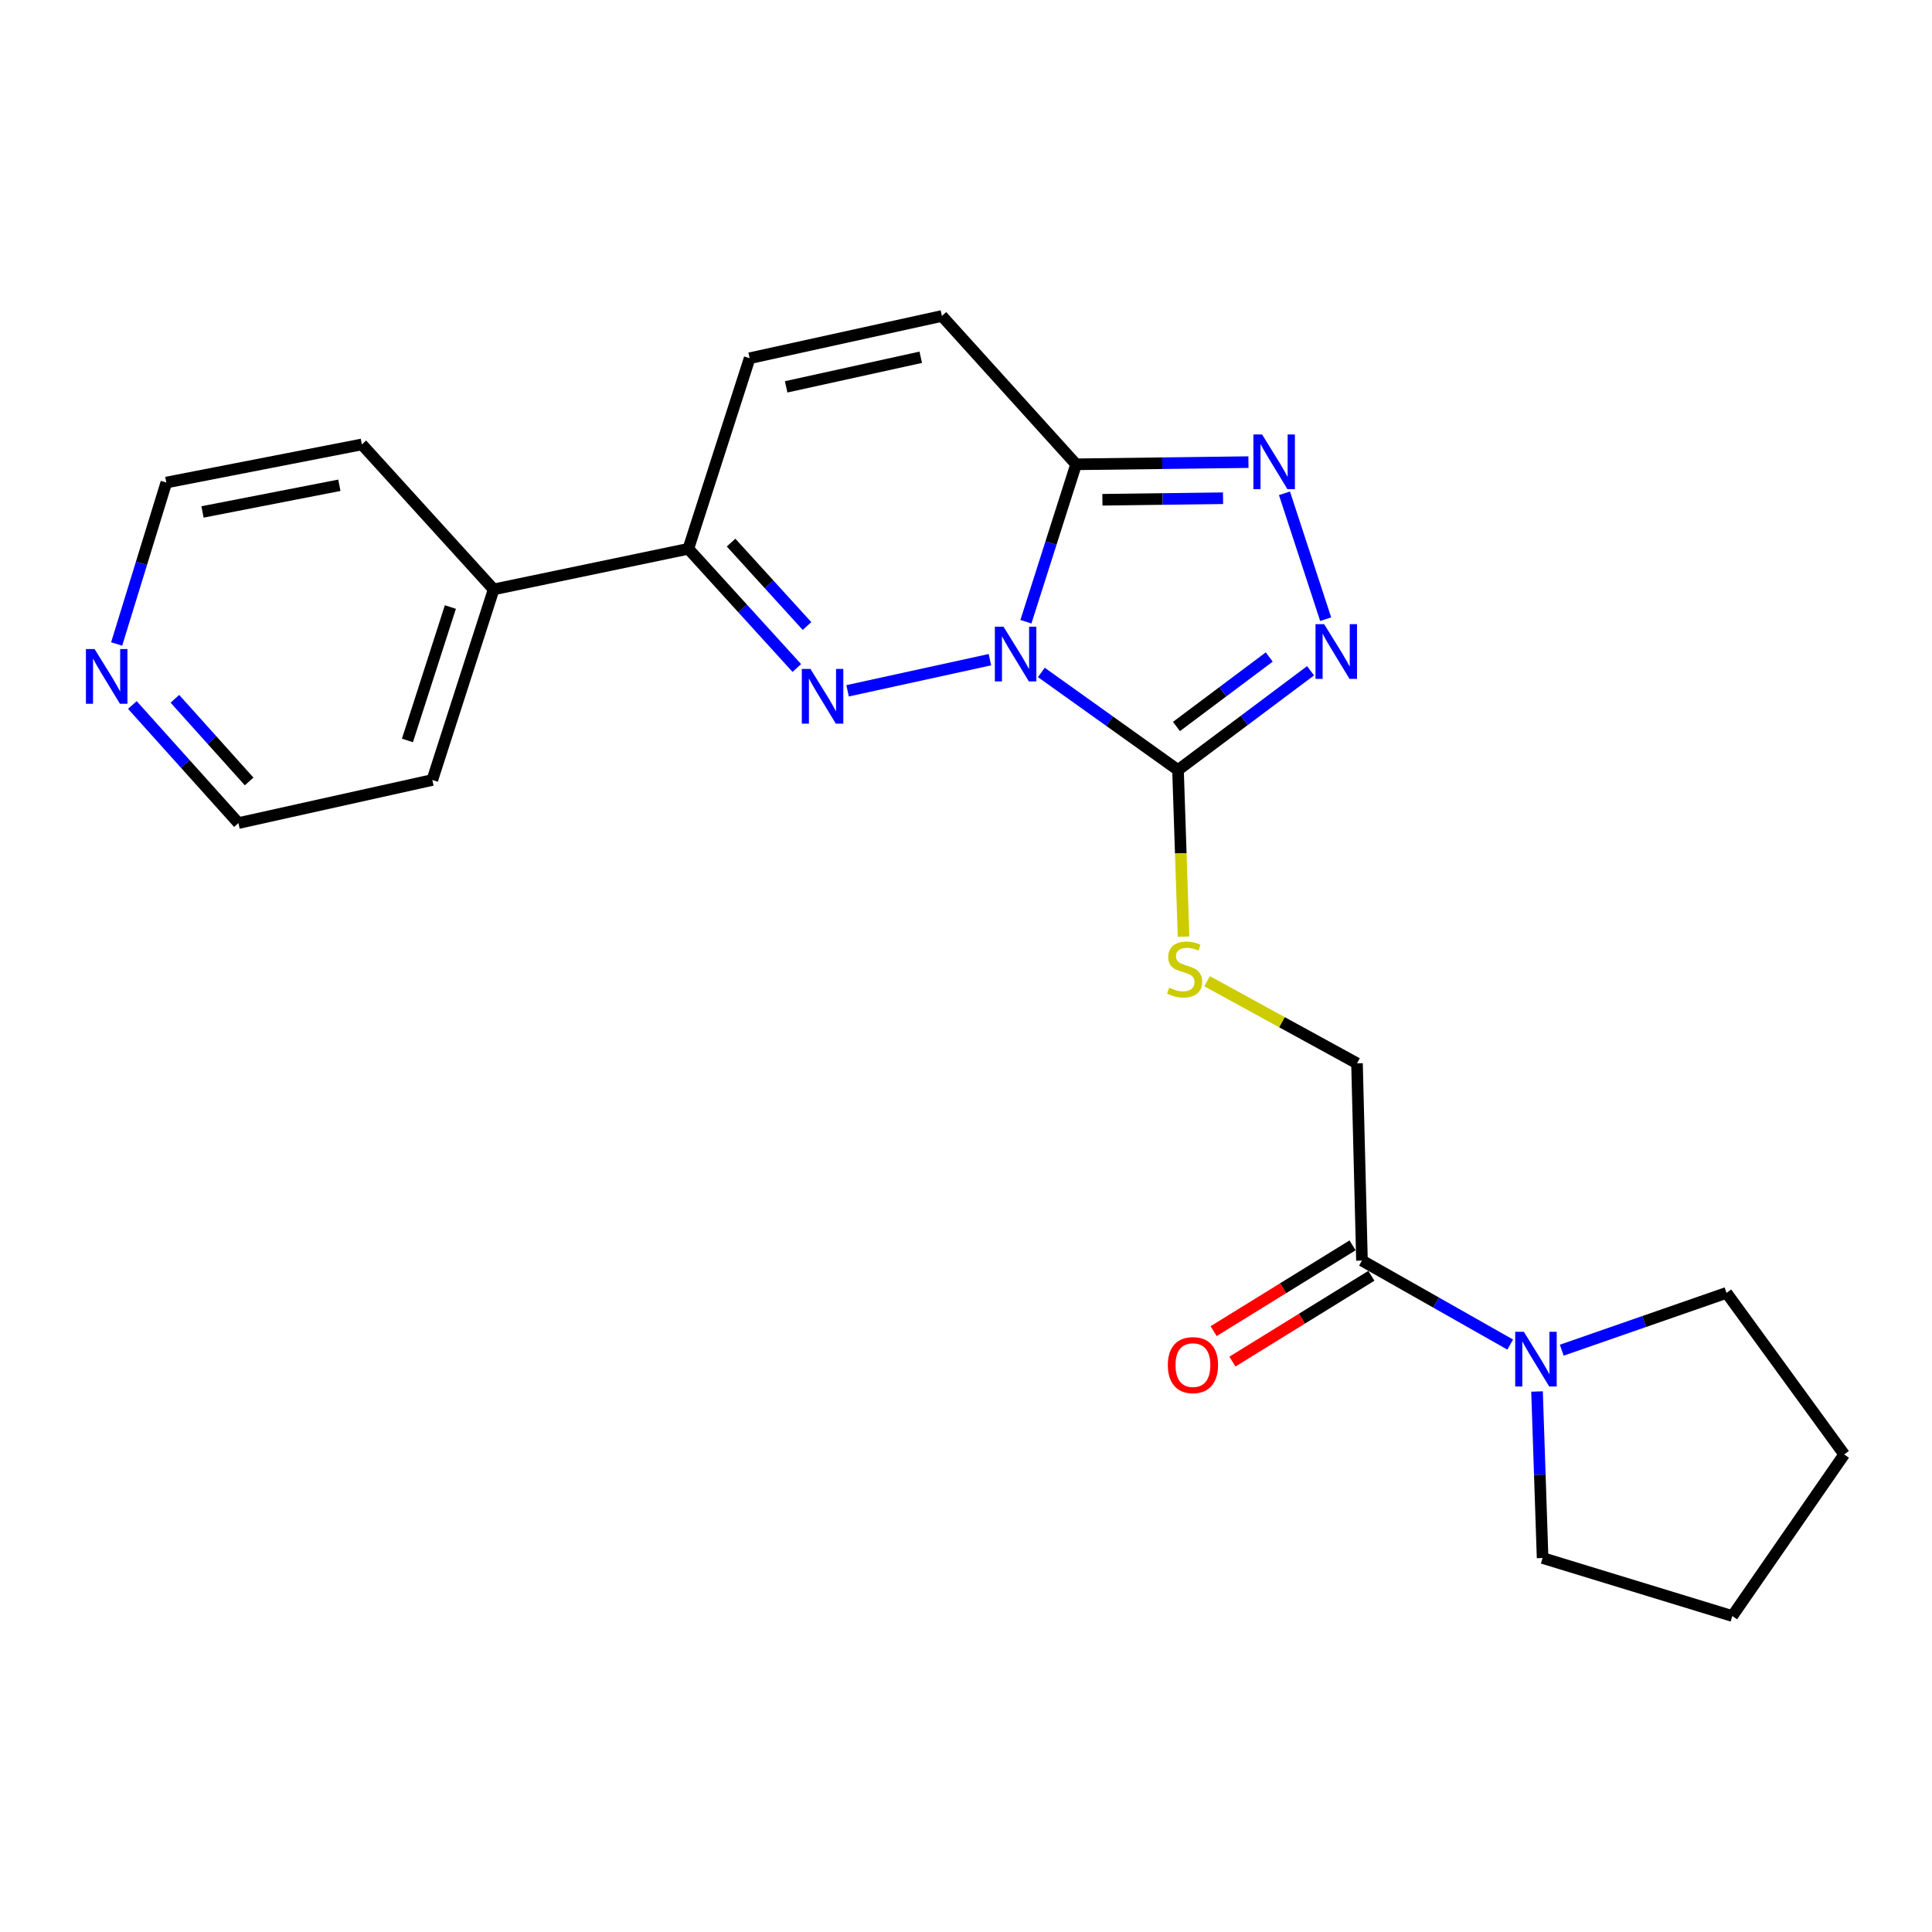 <?xml version='1.0' encoding='iso-8859-1'?>
<svg version='1.1' baseProfile='full'
              xmlns='http://www.w3.org/2000/svg'
                      xmlns:rdkit='http://www.rdkit.org/xml'
                      xmlns:xlink='http://www.w3.org/1999/xlink'
                  xml:space='preserve'
width='1000px' height='1000px' viewBox='0 0 1000 1000'>
<!-- END OF HEADER -->
<rect style='opacity:1.0;fill:#FFFFFF;stroke:none' width='1000' height='1000' x='0' y='0'> </rect>
<path class='bond-0' d='M 512.382,341.447 L 438.713,357.562' style='fill:none;fill-rule:evenodd;stroke:#0000FF;stroke-width:6px;stroke-linecap:butt;stroke-linejoin:miter;stroke-opacity:1' />
<path class='bond-1' d='M 539.001,348.052 L 574.367,373.308' style='fill:none;fill-rule:evenodd;stroke:#0000FF;stroke-width:6px;stroke-linecap:butt;stroke-linejoin:miter;stroke-opacity:1' />
<path class='bond-1' d='M 574.367,373.308 L 609.734,398.564' style='fill:none;fill-rule:evenodd;stroke:#000000;stroke-width:6px;stroke-linecap:butt;stroke-linejoin:miter;stroke-opacity:1' />
<path class='bond-2' d='M 531.014,321.801 L 543.998,281.062' style='fill:none;fill-rule:evenodd;stroke:#0000FF;stroke-width:6px;stroke-linecap:butt;stroke-linejoin:miter;stroke-opacity:1' />
<path class='bond-2' d='M 543.998,281.062 L 556.983,240.323' style='fill:none;fill-rule:evenodd;stroke:#000000;stroke-width:6px;stroke-linecap:butt;stroke-linejoin:miter;stroke-opacity:1' />
<path class='bond-5' d='M 412.435,345.759 L 384.359,314.909' style='fill:none;fill-rule:evenodd;stroke:#0000FF;stroke-width:6px;stroke-linecap:butt;stroke-linejoin:miter;stroke-opacity:1' />
<path class='bond-5' d='M 384.359,314.909 L 356.283,284.059' style='fill:none;fill-rule:evenodd;stroke:#000000;stroke-width:6px;stroke-linecap:butt;stroke-linejoin:miter;stroke-opacity:1' />
<path class='bond-5' d='M 417.712,324.037 L 398.059,302.442' style='fill:none;fill-rule:evenodd;stroke:#0000FF;stroke-width:6px;stroke-linecap:butt;stroke-linejoin:miter;stroke-opacity:1' />
<path class='bond-5' d='M 398.059,302.442 L 378.405,280.847' style='fill:none;fill-rule:evenodd;stroke:#000000;stroke-width:6px;stroke-linecap:butt;stroke-linejoin:miter;stroke-opacity:1' />
<path class='bond-3' d='M 609.734,398.564 L 644.042,372.876' style='fill:none;fill-rule:evenodd;stroke:#000000;stroke-width:6px;stroke-linecap:butt;stroke-linejoin:miter;stroke-opacity:1' />
<path class='bond-3' d='M 644.042,372.876 L 678.35,347.188' style='fill:none;fill-rule:evenodd;stroke:#0000FF;stroke-width:6px;stroke-linecap:butt;stroke-linejoin:miter;stroke-opacity:1' />
<path class='bond-3' d='M 608.924,376.03 L 632.94,358.049' style='fill:none;fill-rule:evenodd;stroke:#000000;stroke-width:6px;stroke-linecap:butt;stroke-linejoin:miter;stroke-opacity:1' />
<path class='bond-3' d='M 632.94,358.049 L 656.955,340.067' style='fill:none;fill-rule:evenodd;stroke:#0000FF;stroke-width:6px;stroke-linecap:butt;stroke-linejoin:miter;stroke-opacity:1' />
<path class='bond-10' d='M 609.734,398.564 L 611.169,441.686' style='fill:none;fill-rule:evenodd;stroke:#000000;stroke-width:6px;stroke-linecap:butt;stroke-linejoin:miter;stroke-opacity:1' />
<path class='bond-10' d='M 611.169,441.686 L 612.605,484.808' style='fill:none;fill-rule:evenodd;stroke:#CCCC00;stroke-width:6px;stroke-linecap:butt;stroke-linejoin:miter;stroke-opacity:1' />
<path class='bond-4' d='M 556.983,240.323 L 601.59,239.759' style='fill:none;fill-rule:evenodd;stroke:#000000;stroke-width:6px;stroke-linecap:butt;stroke-linejoin:miter;stroke-opacity:1' />
<path class='bond-4' d='M 601.59,239.759 L 646.197,239.195' style='fill:none;fill-rule:evenodd;stroke:#0000FF;stroke-width:6px;stroke-linecap:butt;stroke-linejoin:miter;stroke-opacity:1' />
<path class='bond-4' d='M 570.6,258.676 L 601.824,258.281' style='fill:none;fill-rule:evenodd;stroke:#000000;stroke-width:6px;stroke-linecap:butt;stroke-linejoin:miter;stroke-opacity:1' />
<path class='bond-4' d='M 601.824,258.281 L 633.049,257.886' style='fill:none;fill-rule:evenodd;stroke:#0000FF;stroke-width:6px;stroke-linecap:butt;stroke-linejoin:miter;stroke-opacity:1' />
<path class='bond-6' d='M 556.983,240.323 L 487.531,163.544' style='fill:none;fill-rule:evenodd;stroke:#000000;stroke-width:6px;stroke-linecap:butt;stroke-linejoin:miter;stroke-opacity:1' />
<path class='bond-23' d='M 686.167,320.488 L 664.837,255.33' style='fill:none;fill-rule:evenodd;stroke:#0000FF;stroke-width:6px;stroke-linecap:butt;stroke-linejoin:miter;stroke-opacity:1' />
<path class='bond-13' d='M 356.283,284.059 L 255.506,305.073' style='fill:none;fill-rule:evenodd;stroke:#000000;stroke-width:6px;stroke-linecap:butt;stroke-linejoin:miter;stroke-opacity:1' />
<path class='bond-24' d='M 356.283,284.059 L 388.009,185.422' style='fill:none;fill-rule:evenodd;stroke:#000000;stroke-width:6px;stroke-linecap:butt;stroke-linejoin:miter;stroke-opacity:1' />
<path class='bond-9' d='M 487.531,163.544 L 388.009,185.422' style='fill:none;fill-rule:evenodd;stroke:#000000;stroke-width:6px;stroke-linecap:butt;stroke-linejoin:miter;stroke-opacity:1' />
<path class='bond-9' d='M 476.58,184.917 L 406.915,200.232' style='fill:none;fill-rule:evenodd;stroke:#000000;stroke-width:6px;stroke-linecap:butt;stroke-linejoin:miter;stroke-opacity:1' />
<path class='bond-7' d='M 704.954,652.468 L 702.381,550.373' style='fill:none;fill-rule:evenodd;stroke:#000000;stroke-width:6px;stroke-linecap:butt;stroke-linejoin:miter;stroke-opacity:1' />
<path class='bond-8' d='M 704.954,652.468 L 743.317,674.207' style='fill:none;fill-rule:evenodd;stroke:#000000;stroke-width:6px;stroke-linecap:butt;stroke-linejoin:miter;stroke-opacity:1' />
<path class='bond-8' d='M 743.317,674.207 L 781.68,695.947' style='fill:none;fill-rule:evenodd;stroke:#0000FF;stroke-width:6px;stroke-linecap:butt;stroke-linejoin:miter;stroke-opacity:1' />
<path class='bond-12' d='M 700.088,644.587 L 664.127,666.793' style='fill:none;fill-rule:evenodd;stroke:#000000;stroke-width:6px;stroke-linecap:butt;stroke-linejoin:miter;stroke-opacity:1' />
<path class='bond-12' d='M 664.127,666.793 L 628.167,688.999' style='fill:none;fill-rule:evenodd;stroke:#FF0000;stroke-width:6px;stroke-linecap:butt;stroke-linejoin:miter;stroke-opacity:1' />
<path class='bond-12' d='M 709.82,660.348 L 673.859,682.554' style='fill:none;fill-rule:evenodd;stroke:#000000;stroke-width:6px;stroke-linecap:butt;stroke-linejoin:miter;stroke-opacity:1' />
<path class='bond-12' d='M 673.859,682.554 L 637.899,704.759' style='fill:none;fill-rule:evenodd;stroke:#FF0000;stroke-width:6px;stroke-linecap:butt;stroke-linejoin:miter;stroke-opacity:1' />
<path class='bond-15' d='M 795.567,720.234 L 797.006,763.331' style='fill:none;fill-rule:evenodd;stroke:#0000FF;stroke-width:6px;stroke-linecap:butt;stroke-linejoin:miter;stroke-opacity:1' />
<path class='bond-15' d='M 797.006,763.331 L 798.445,806.427' style='fill:none;fill-rule:evenodd;stroke:#000000;stroke-width:6px;stroke-linecap:butt;stroke-linejoin:miter;stroke-opacity:1' />
<path class='bond-16' d='M 808.359,698.856 L 851.002,684.023' style='fill:none;fill-rule:evenodd;stroke:#0000FF;stroke-width:6px;stroke-linecap:butt;stroke-linejoin:miter;stroke-opacity:1' />
<path class='bond-16' d='M 851.002,684.023 L 893.645,669.19' style='fill:none;fill-rule:evenodd;stroke:#000000;stroke-width:6px;stroke-linecap:butt;stroke-linejoin:miter;stroke-opacity:1' />
<path class='bond-11' d='M 624.784,507.869 L 663.582,529.121' style='fill:none;fill-rule:evenodd;stroke:#CCCC00;stroke-width:6px;stroke-linecap:butt;stroke-linejoin:miter;stroke-opacity:1' />
<path class='bond-11' d='M 663.582,529.121 L 702.381,550.373' style='fill:none;fill-rule:evenodd;stroke:#000000;stroke-width:6px;stroke-linecap:butt;stroke-linejoin:miter;stroke-opacity:1' />
<path class='bond-19' d='M 255.506,305.073 L 187.299,230.033' style='fill:none;fill-rule:evenodd;stroke:#000000;stroke-width:6px;stroke-linecap:butt;stroke-linejoin:miter;stroke-opacity:1' />
<path class='bond-20' d='M 255.506,305.073 L 223.769,403.72' style='fill:none;fill-rule:evenodd;stroke:#000000;stroke-width:6px;stroke-linecap:butt;stroke-linejoin:miter;stroke-opacity:1' />
<path class='bond-20' d='M 233.112,314.197 L 210.896,383.25' style='fill:none;fill-rule:evenodd;stroke:#000000;stroke-width:6px;stroke-linecap:butt;stroke-linejoin:miter;stroke-opacity:1' />
<path class='bond-14' d='M 68.508,364.903 L 95.956,395.461' style='fill:none;fill-rule:evenodd;stroke:#0000FF;stroke-width:6px;stroke-linecap:butt;stroke-linejoin:miter;stroke-opacity:1' />
<path class='bond-14' d='M 95.956,395.461 L 123.404,426.02' style='fill:none;fill-rule:evenodd;stroke:#000000;stroke-width:6px;stroke-linecap:butt;stroke-linejoin:miter;stroke-opacity:1' />
<path class='bond-14' d='M 90.523,361.692 L 109.736,383.083' style='fill:none;fill-rule:evenodd;stroke:#0000FF;stroke-width:6px;stroke-linecap:butt;stroke-linejoin:miter;stroke-opacity:1' />
<path class='bond-14' d='M 109.736,383.083 L 128.95,404.475' style='fill:none;fill-rule:evenodd;stroke:#000000;stroke-width:6px;stroke-linecap:butt;stroke-linejoin:miter;stroke-opacity:1' />
<path class='bond-25' d='M 60.381,333.32 L 73.235,291.54' style='fill:none;fill-rule:evenodd;stroke:#0000FF;stroke-width:6px;stroke-linecap:butt;stroke-linejoin:miter;stroke-opacity:1' />
<path class='bond-25' d='M 73.235,291.54 L 86.089,249.76' style='fill:none;fill-rule:evenodd;stroke:#000000;stroke-width:6px;stroke-linecap:butt;stroke-linejoin:miter;stroke-opacity:1' />
<path class='bond-21' d='M 798.445,806.427 L 896.65,836.456' style='fill:none;fill-rule:evenodd;stroke:#000000;stroke-width:6px;stroke-linecap:butt;stroke-linejoin:miter;stroke-opacity:1' />
<path class='bond-22' d='M 893.645,669.19 L 954.545,752.813' style='fill:none;fill-rule:evenodd;stroke:#000000;stroke-width:6px;stroke-linecap:butt;stroke-linejoin:miter;stroke-opacity:1' />
<path class='bond-17' d='M 86.089,249.76 L 187.299,230.033' style='fill:none;fill-rule:evenodd;stroke:#000000;stroke-width:6px;stroke-linecap:butt;stroke-linejoin:miter;stroke-opacity:1' />
<path class='bond-17' d='M 104.815,264.982 L 175.661,251.173' style='fill:none;fill-rule:evenodd;stroke:#000000;stroke-width:6px;stroke-linecap:butt;stroke-linejoin:miter;stroke-opacity:1' />
<path class='bond-18' d='M 123.404,426.02 L 223.769,403.72' style='fill:none;fill-rule:evenodd;stroke:#000000;stroke-width:6px;stroke-linecap:butt;stroke-linejoin:miter;stroke-opacity:1' />
<path class='bond-26' d='M 896.65,836.456 L 954.545,752.813' style='fill:none;fill-rule:evenodd;stroke:#000000;stroke-width:6px;stroke-linecap:butt;stroke-linejoin:miter;stroke-opacity:1' />
<path  class='atom-0' d='M 519.419 324.378
L 528.699 339.378
Q 529.619 340.858, 531.099 343.538
Q 532.579 346.218, 532.659 346.378
L 532.659 324.378
L 536.419 324.378
L 536.419 352.698
L 532.539 352.698
L 522.579 336.298
Q 521.419 334.378, 520.179 332.178
Q 518.979 329.978, 518.619 329.298
L 518.619 352.698
L 514.939 352.698
L 514.939 324.378
L 519.419 324.378
' fill='#0000FF'/>
<path  class='atom-1' d='M 419.496 346.236
L 428.776 361.236
Q 429.696 362.716, 431.176 365.396
Q 432.656 368.076, 432.736 368.236
L 432.736 346.236
L 436.496 346.236
L 436.496 374.556
L 432.616 374.556
L 422.656 358.156
Q 421.496 356.236, 420.256 354.036
Q 419.056 351.836, 418.696 351.156
L 418.696 374.556
L 415.016 374.556
L 415.016 346.236
L 419.496 346.236
' fill='#0000FF'/>
<path  class='atom-4' d='M 685.388 323.071
L 694.668 338.071
Q 695.588 339.551, 697.068 342.231
Q 698.548 344.911, 698.628 345.071
L 698.628 323.071
L 702.388 323.071
L 702.388 351.391
L 698.508 351.391
L 688.548 334.991
Q 687.388 333.071, 686.148 330.871
Q 684.948 328.671, 684.588 327.991
L 684.588 351.391
L 680.908 351.391
L 680.908 323.071
L 685.388 323.071
' fill='#0000FF'/>
<path  class='atom-5' d='M 653.24 224.867
L 662.52 239.867
Q 663.44 241.347, 664.92 244.027
Q 666.4 246.707, 666.48 246.867
L 666.48 224.867
L 670.24 224.867
L 670.24 253.187
L 666.36 253.187
L 656.4 236.787
Q 655.24 234.867, 654 232.667
Q 652.8 230.467, 652.44 229.787
L 652.44 253.187
L 648.76 253.187
L 648.76 224.867
L 653.24 224.867
' fill='#0000FF'/>
<path  class='atom-9' d='M 788.748 689.339
L 798.028 704.339
Q 798.948 705.819, 800.428 708.499
Q 801.908 711.179, 801.988 711.339
L 801.988 689.339
L 805.748 689.339
L 805.748 717.659
L 801.868 717.659
L 791.908 701.259
Q 790.748 699.339, 789.508 697.139
Q 788.308 694.939, 787.948 694.259
L 787.948 717.659
L 784.268 717.659
L 784.268 689.339
L 788.748 689.339
' fill='#0000FF'/>
<path  class='atom-11' d='M 605.16 511.222
Q 605.48 511.342, 606.8 511.902
Q 608.12 512.462, 609.56 512.822
Q 611.04 513.142, 612.48 513.142
Q 615.16 513.142, 616.72 511.862
Q 618.28 510.542, 618.28 508.262
Q 618.28 506.702, 617.48 505.742
Q 616.72 504.782, 615.52 504.262
Q 614.32 503.742, 612.32 503.142
Q 609.8 502.382, 608.28 501.662
Q 606.8 500.942, 605.72 499.422
Q 604.68 497.902, 604.68 495.342
Q 604.68 491.782, 607.08 489.582
Q 609.52 487.382, 614.32 487.382
Q 617.6 487.382, 621.32 488.942
L 620.4 492.022
Q 617 490.622, 614.44 490.622
Q 611.68 490.622, 610.16 491.782
Q 608.64 492.902, 608.68 494.862
Q 608.68 496.382, 609.44 497.302
Q 610.24 498.222, 611.36 498.742
Q 612.52 499.262, 614.44 499.862
Q 617 500.662, 618.52 501.462
Q 620.04 502.262, 621.12 503.902
Q 622.24 505.502, 622.24 508.262
Q 622.24 512.182, 619.6 514.302
Q 617 516.382, 612.64 516.382
Q 610.12 516.382, 608.2 515.822
Q 606.32 515.302, 604.08 514.382
L 605.16 511.222
' fill='#CCCC00'/>
<path  class='atom-13' d='M 604.462 706.574
Q 604.462 699.774, 607.822 695.974
Q 611.182 692.174, 617.462 692.174
Q 623.742 692.174, 627.102 695.974
Q 630.462 699.774, 630.462 706.574
Q 630.462 713.454, 627.062 717.374
Q 623.662 721.254, 617.462 721.254
Q 611.222 721.254, 607.822 717.374
Q 604.462 713.494, 604.462 706.574
M 617.462 718.054
Q 621.782 718.054, 624.102 715.174
Q 626.462 712.254, 626.462 706.574
Q 626.462 701.014, 624.102 698.214
Q 621.782 695.374, 617.462 695.374
Q 613.142 695.374, 610.782 698.174
Q 608.462 700.974, 608.462 706.574
Q 608.462 712.294, 610.782 715.174
Q 613.142 718.054, 617.462 718.054
' fill='#FF0000'/>
<path  class='atom-15' d='M 48.957 335.945
L 58.237 350.945
Q 59.157 352.425, 60.637 355.105
Q 62.117 357.785, 62.197 357.945
L 62.197 335.945
L 65.957 335.945
L 65.957 364.265
L 62.077 364.265
L 52.117 347.865
Q 50.957 345.945, 49.717 343.745
Q 48.517 341.545, 48.157 340.865
L 48.157 364.265
L 44.477 364.265
L 44.477 335.945
L 48.957 335.945
' fill='#0000FF'/>
</svg>
